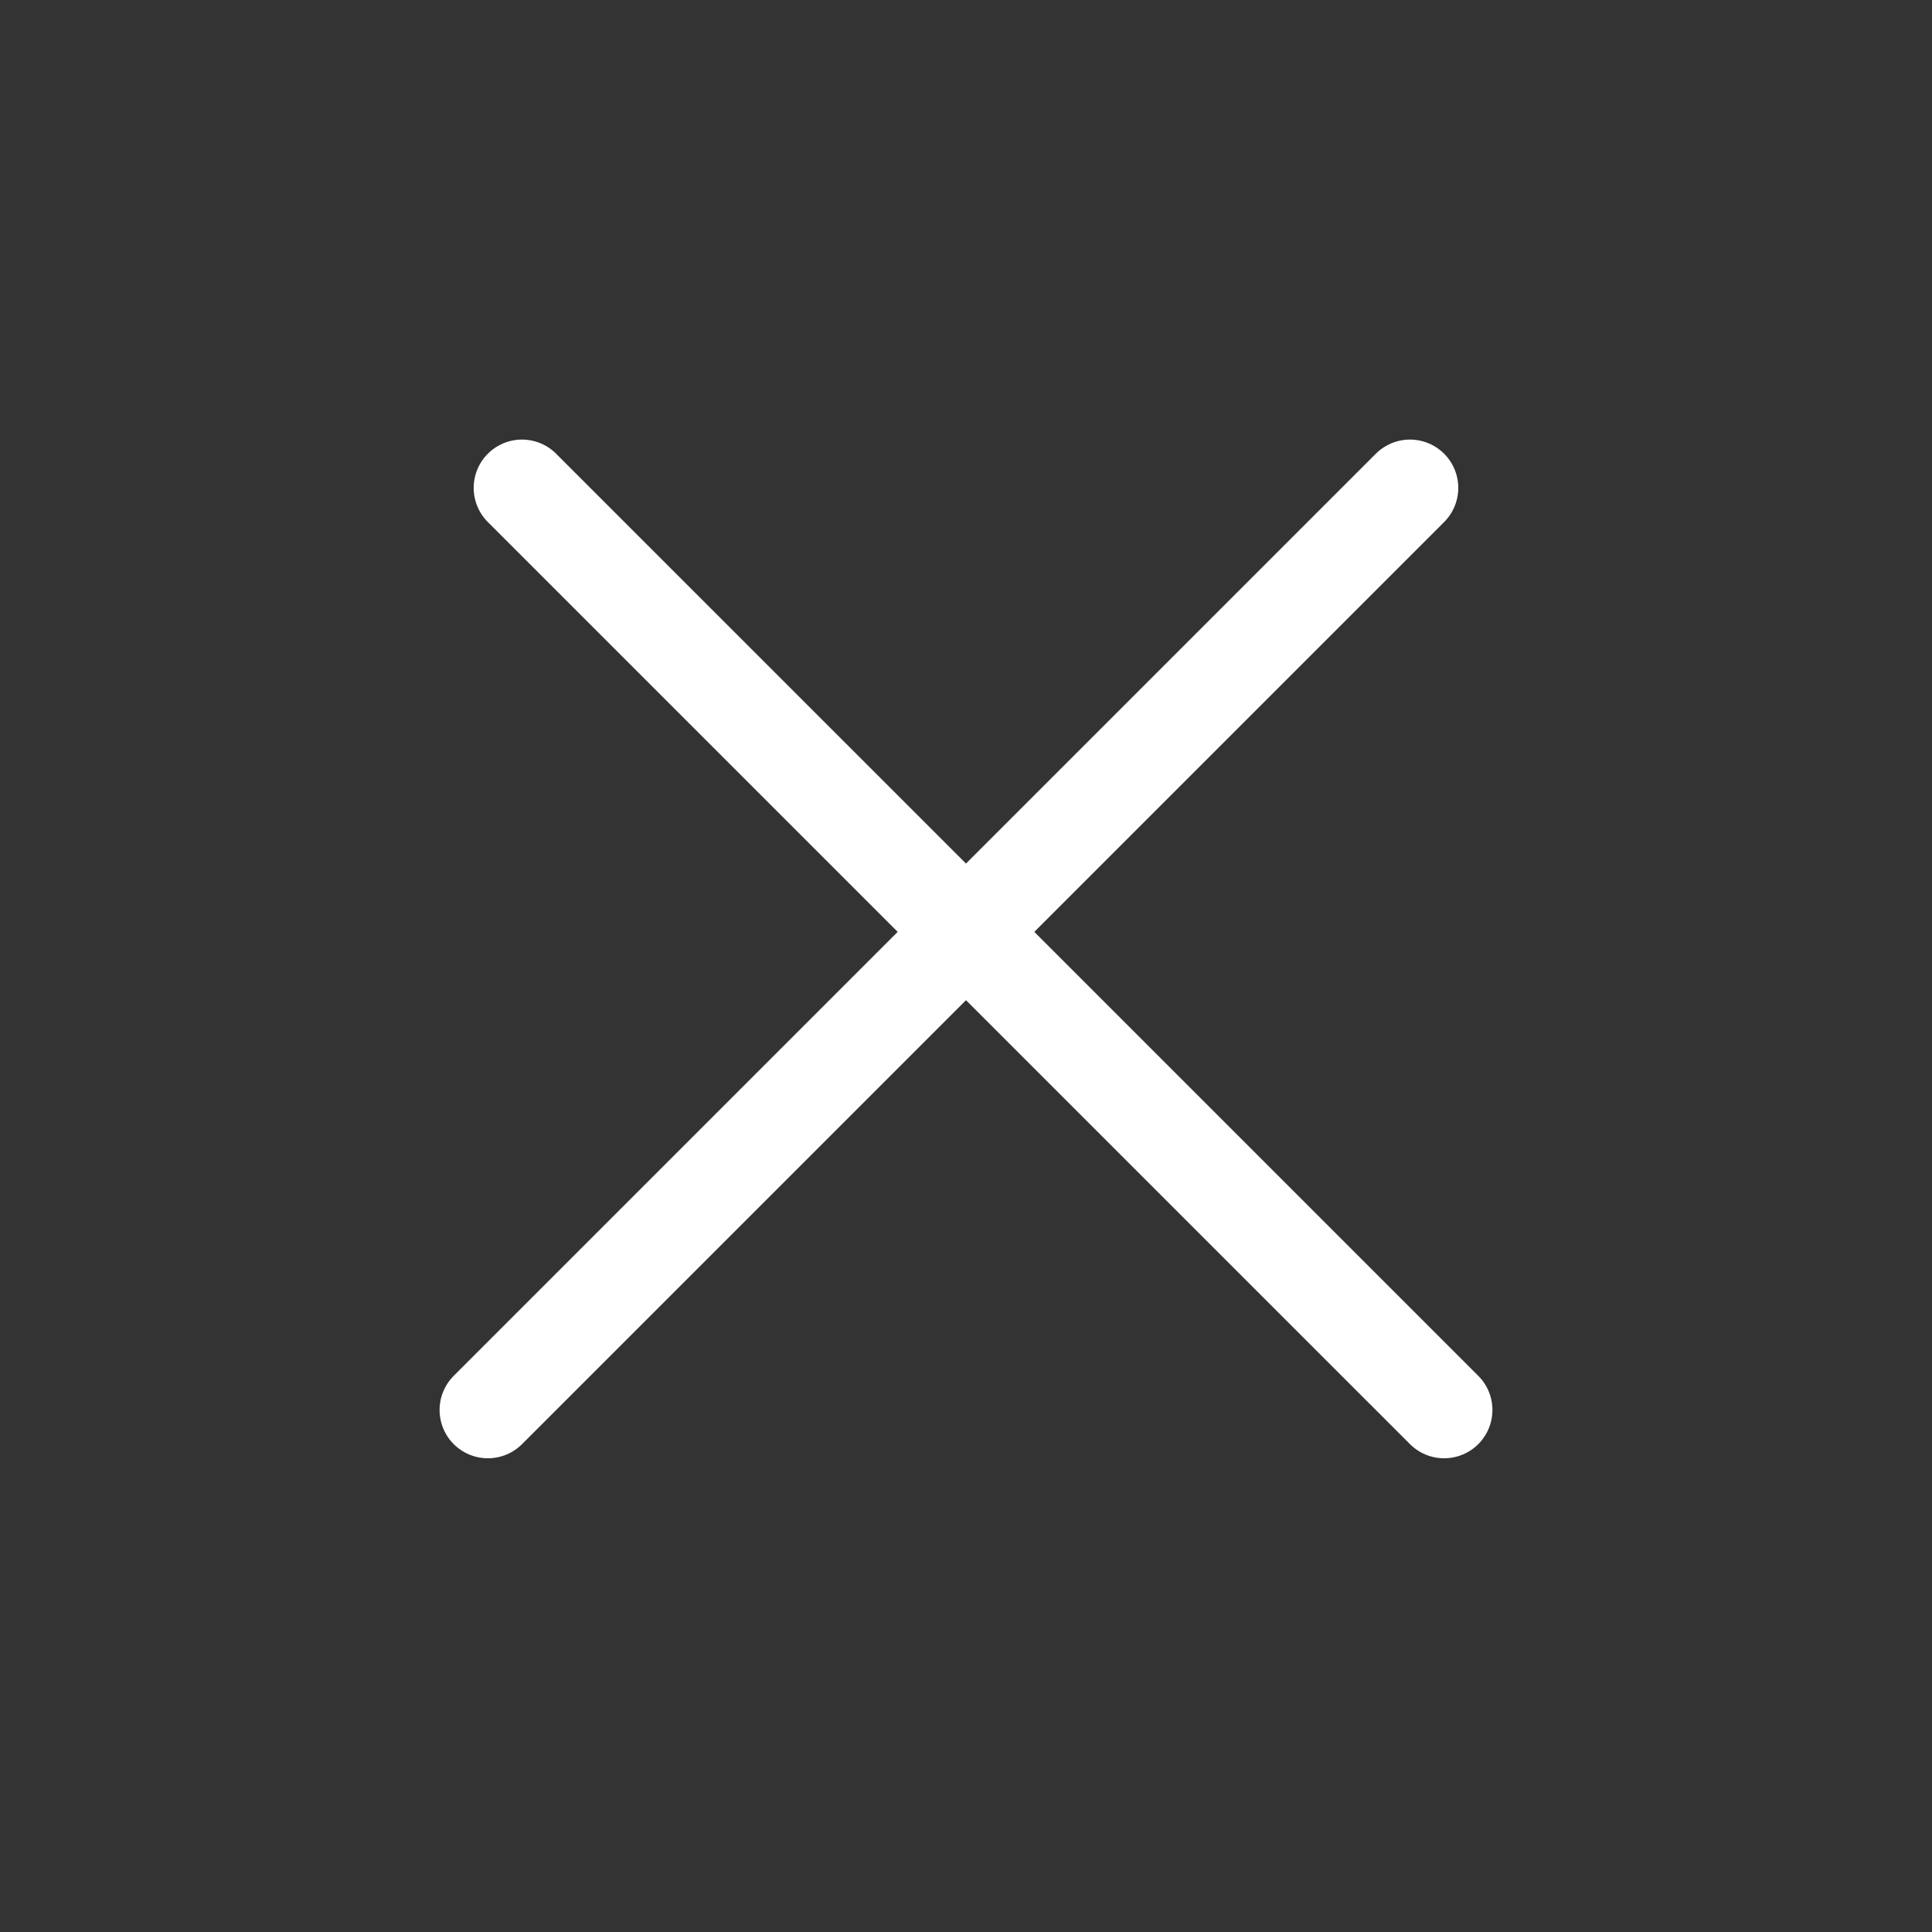 <?xml version="1.0" encoding="UTF-8"?> <svg xmlns="http://www.w3.org/2000/svg" width="40" height="40" viewBox="0 0 40 40" fill="none"><rect x="0" y="0" width="40" height="40" fill="#333333" stroke="none"/><path d="M29.899 29.192L10.807 10.101" stroke="white" stroke-width="2" stroke-linecap="round"></path><path d="M10.101 29.192L29.192 10.101" stroke="white" stroke-width="2" stroke-linecap="round"></path></svg> 